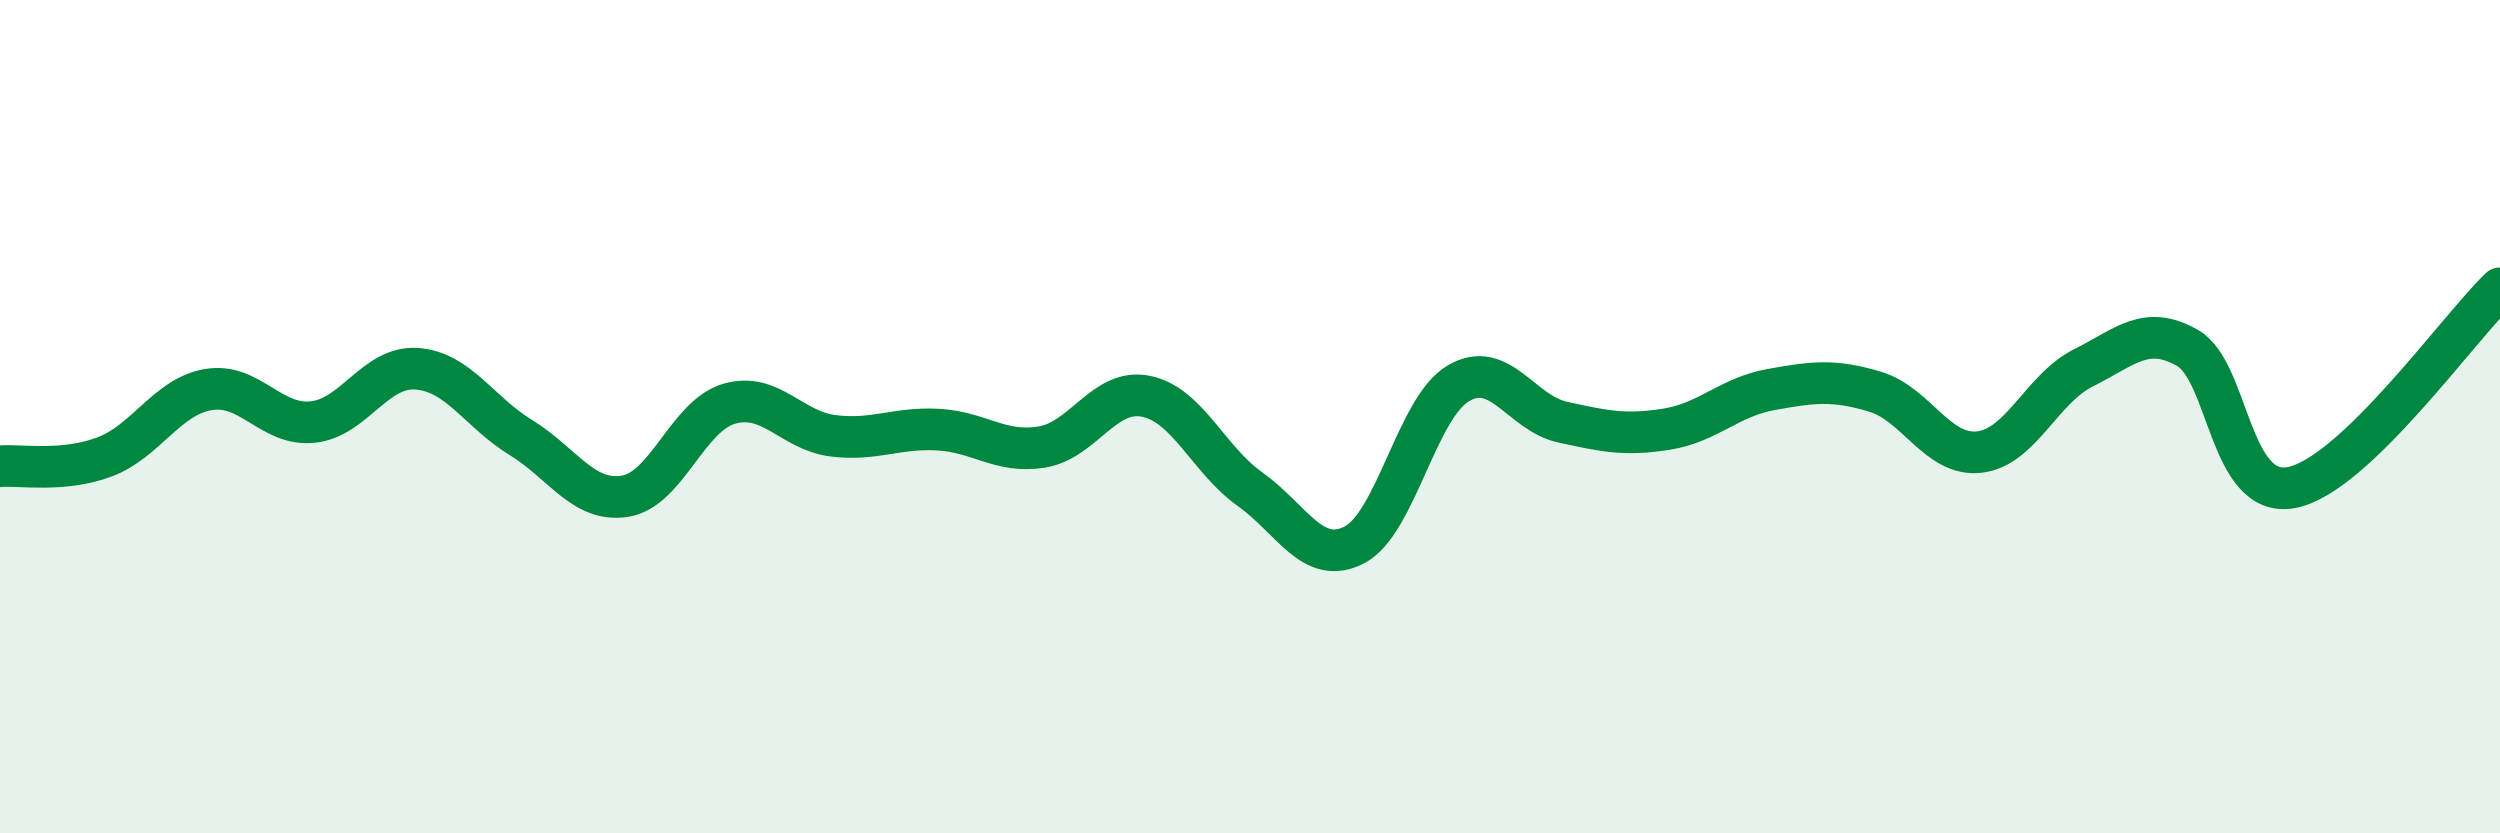 
    <svg width="60" height="20" viewBox="0 0 60 20" xmlns="http://www.w3.org/2000/svg">
      <path
        d="M 0,11.19 C 0.5,11.15 1.5,11.34 2.5,10.97 C 3.5,10.6 4,9.52 5,9.35 C 6,9.18 6.5,10.23 7.5,10.13 C 8.5,10.03 9,8.78 10,8.85 C 11,8.92 11.5,9.89 12.5,10.5 C 13.5,11.11 14,12.07 15,11.91 C 16,11.75 16.5,9.98 17.5,9.69 C 18.5,9.4 19,10.34 20,10.46 C 21,10.58 21.5,10.26 22.5,10.31 C 23.5,10.36 24,10.89 25,10.73 C 26,10.57 26.5,9.31 27.5,9.51 C 28.5,9.71 29,11.03 30,11.74 C 31,12.45 31.5,13.59 32.5,13.08 C 33.5,12.57 34,9.79 35,9.2 C 36,8.61 36.5,9.91 37.5,10.13 C 38.5,10.35 39,10.46 40,10.3 C 41,10.14 41.5,9.53 42.5,9.35 C 43.5,9.17 44,9.1 45,9.4 C 46,9.7 46.5,10.96 47.5,10.85 C 48.5,10.74 49,9.33 50,8.83 C 51,8.33 51.5,7.78 52.5,8.35 C 53.5,8.92 53.5,11.99 55,11.7 C 56.5,11.41 59,7.88 60,6.92L60 20L0 20Z"
        fill="#008740"
        opacity="0.1"
        stroke-linecap="round"
        stroke-linejoin="round"
      />
      <path
        d="M 0,11.19 C 0.5,11.15 1.5,11.34 2.5,10.97 C 3.5,10.6 4,9.52 5,9.35 C 6,9.18 6.5,10.23 7.5,10.13 C 8.5,10.03 9,8.78 10,8.85 C 11,8.92 11.5,9.89 12.5,10.5 C 13.5,11.11 14,12.07 15,11.91 C 16,11.75 16.5,9.98 17.5,9.69 C 18.5,9.4 19,10.34 20,10.46 C 21,10.58 21.5,10.26 22.5,10.31 C 23.5,10.36 24,10.89 25,10.73 C 26,10.57 26.5,9.31 27.5,9.51 C 28.5,9.71 29,11.03 30,11.74 C 31,12.45 31.5,13.59 32.5,13.08 C 33.5,12.57 34,9.79 35,9.2 C 36,8.61 36.5,9.91 37.5,10.13 C 38.5,10.35 39,10.46 40,10.3 C 41,10.14 41.5,9.53 42.5,9.35 C 43.5,9.17 44,9.1 45,9.4 C 46,9.7 46.5,10.96 47.5,10.85 C 48.5,10.74 49,9.33 50,8.83 C 51,8.33 51.5,7.78 52.5,8.35 C 53.5,8.92 53.5,11.99 55,11.7 C 56.5,11.41 59,7.88 60,6.92"
        stroke="#008740"
        stroke-width="1"
        fill="none"
        stroke-linecap="round"
        stroke-linejoin="round"
      />
    </svg>
  